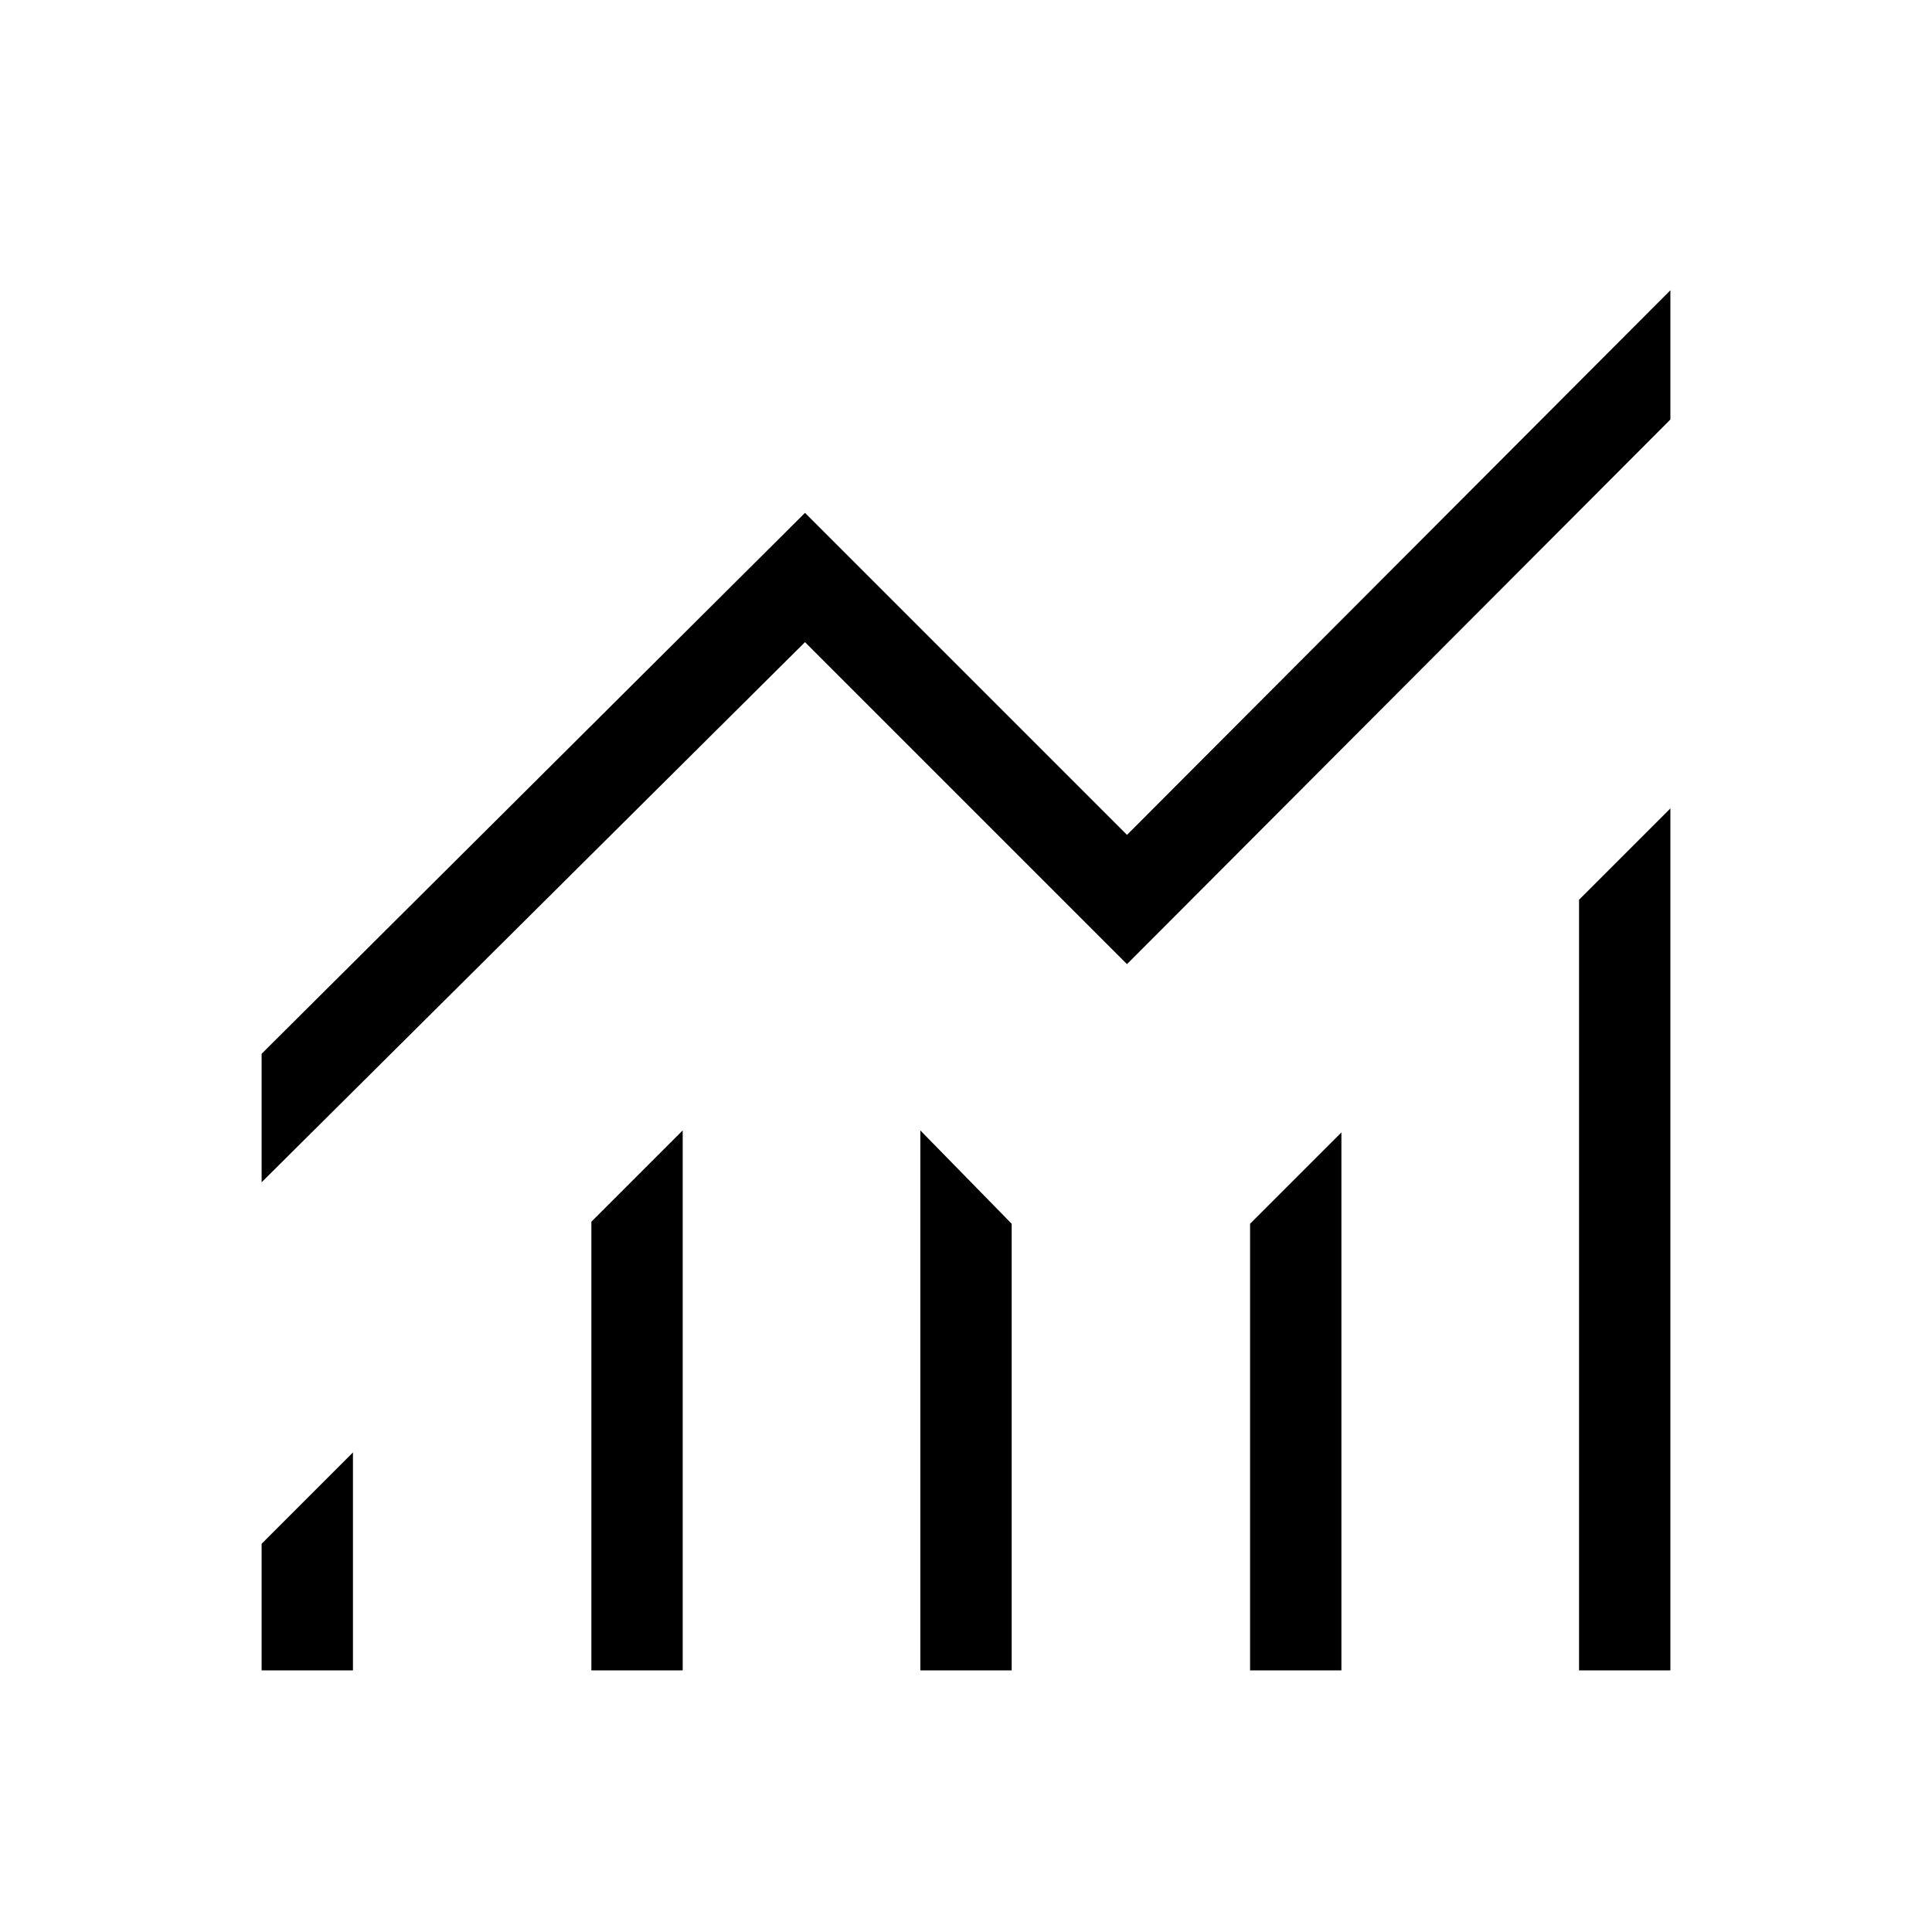 <svg xmlns="http://www.w3.org/2000/svg" height="48" viewBox="0 -960 960 960" width="48"><path d="M130.001-130.001v-62.922l45.383-45.383v108.305h-45.383Zm163.846 0v-222.922l45.383-45.383v268.305h-45.383Zm163.461 0v-268.305l45.384 46.383v221.922h-45.384Zm163.846 0v-221.922l45.384-45.383v267.305h-45.384Zm163.462 0v-382.922l45.383-45.383v428.305h-45.383ZM130.001-372.54v-63.844L400-705.153l160 160 269.999-270.614v64.229L560-480.924l-160-160L130.001-372.54Z"/></svg>